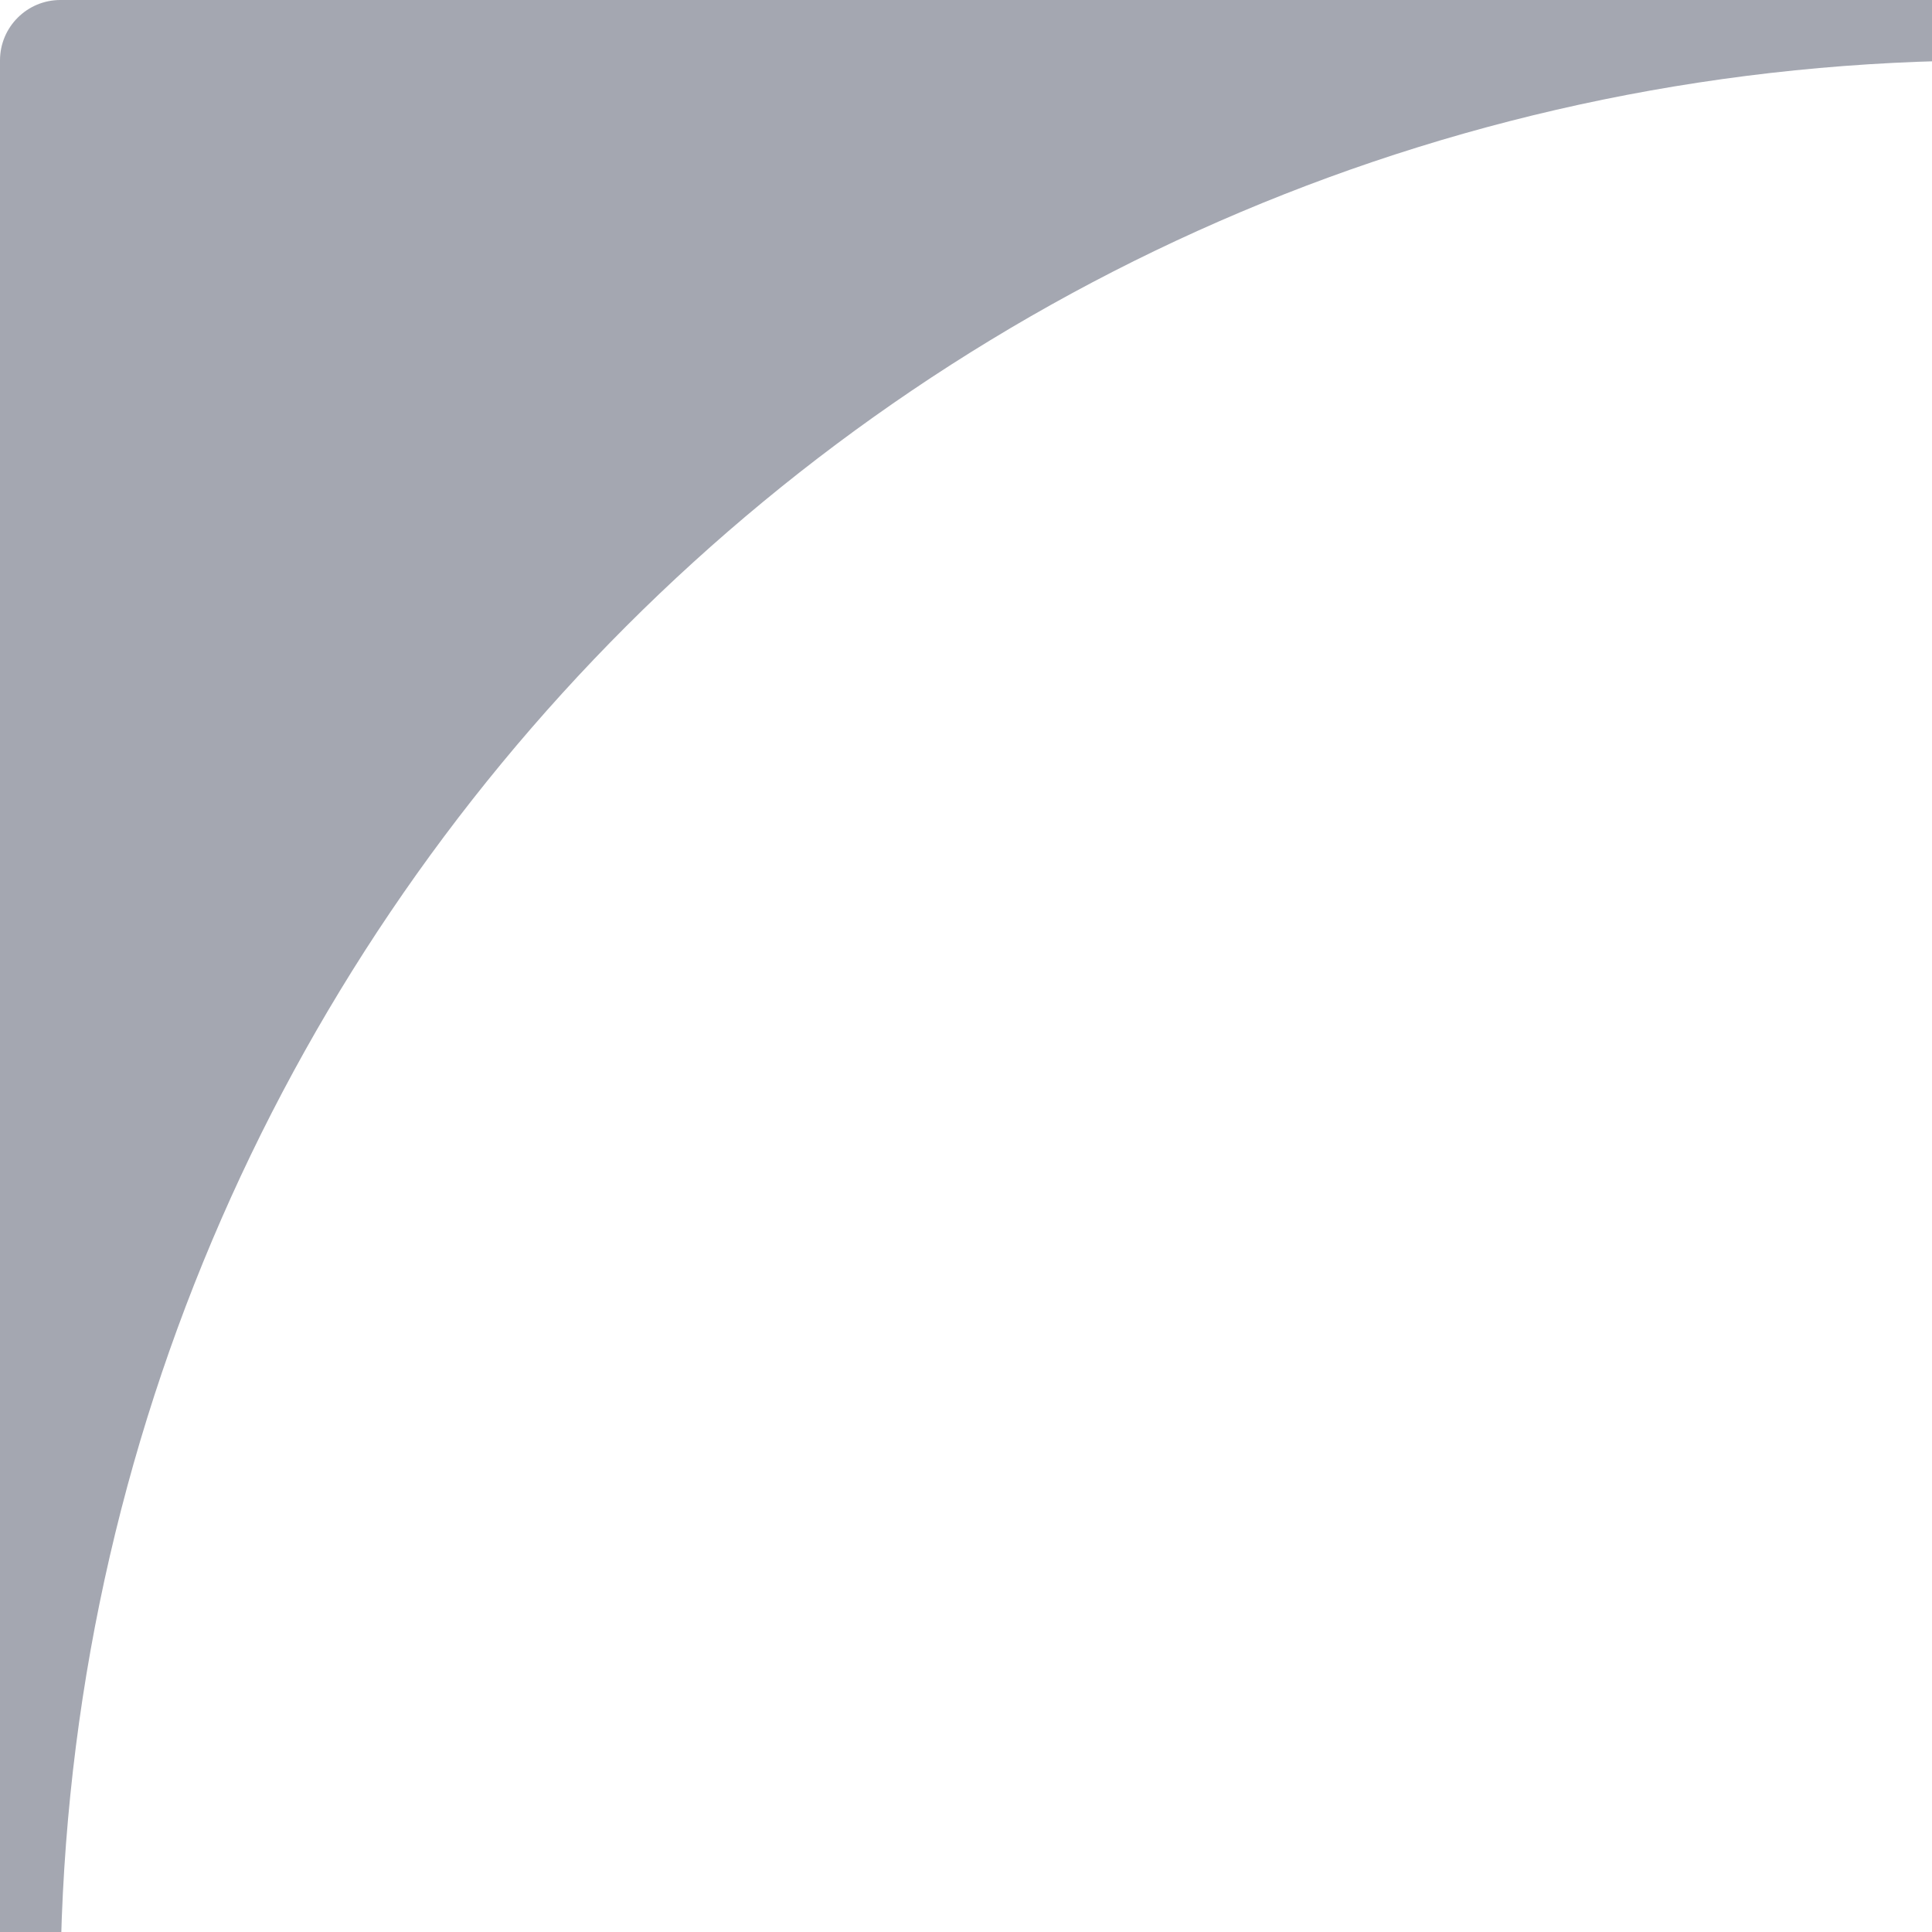 <?xml version="1.0" encoding="UTF-8"?> <svg xmlns="http://www.w3.org/2000/svg" width="16" height="16" viewBox="0 0 16 16" fill="none"><g clip-path="url(#clip0_592_4290)"><path fill-rule="evenodd" clip-rule="evenodd" d="M35.5 0.25C35.5 0.388 35.388 0.5 35.25 0.5L16.5 0.5C7.663 0.5 0.5 7.663 0.5 16.5V34.75C0.5 34.888 0.388 35 0.25 35V35C0.112 35 -2.98023e-08 34.888 -2.98023e-08 34.75V0.5C-2.98023e-08 0.224 0.224 3.41595e-06 0.5 0V0L35.25 3.03794e-06C35.388 3.05001e-06 35.5 0.112 35.5 0.25V0.25Z" fill="#A4A7B1"></path></g><defs><clipPath id="clip0_592_4290"><rect width="16" height="16" fill="white"></rect></clipPath></defs></svg> 